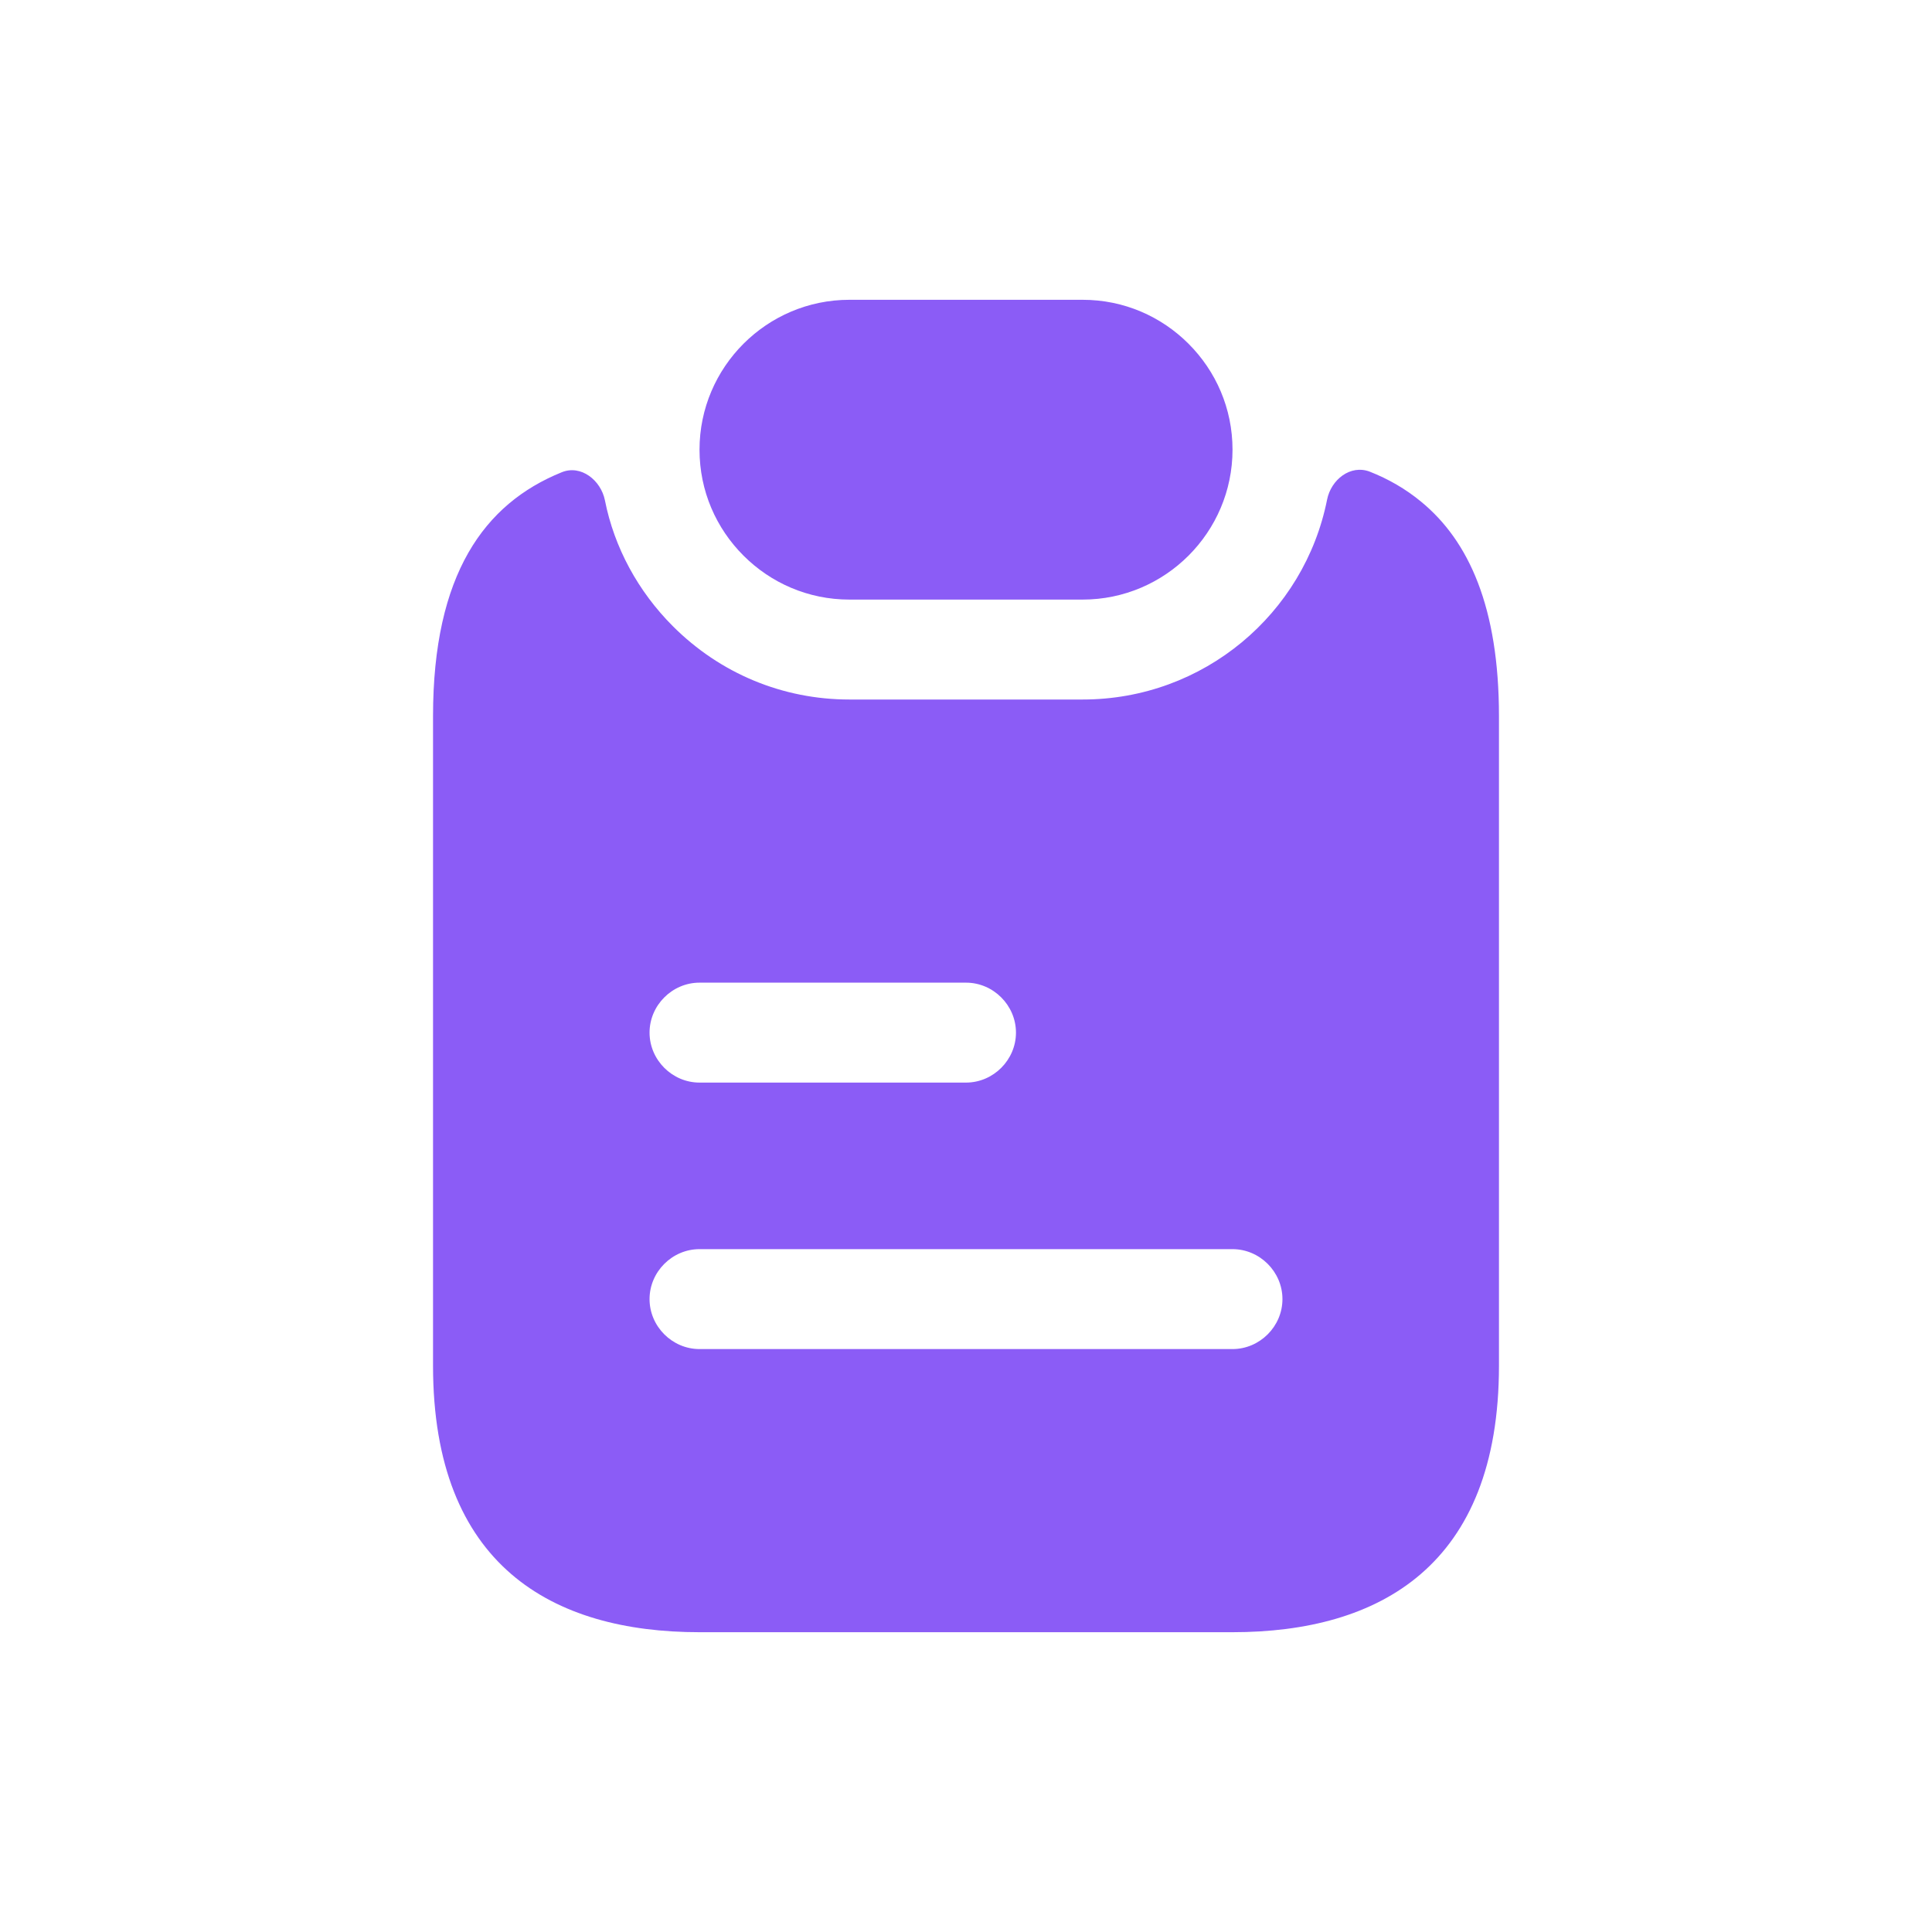 <svg width="58" height="58" viewBox="0 0 58 58" fill="none" xmlns="http://www.w3.org/2000/svg">
<path d="M37.001 13.5C37.001 15.98 34.981 18 32.501 18H25.5C24.261 18 23.14 17.5 22.32 16.68C21.5 15.86 21 14.74 21 13.5C21 11.02 23.02 9 25.5 9H32.501C33.741 9 34.861 9.5 35.681 10.32C36.501 11.14 37.001 12.26 37.001 13.5Z" fill="#8B5CF6"/>
<path d="M42.66 15.059C42.2 14.679 41.68 14.379 41.12 14.159C40.54 13.939 39.96 14.399 39.84 14.999C39.16 18.419 36.14 21 32.5 21H25.5C23.5 21 21.62 20.22 20.2 18.799C19.16 17.759 18.44 16.439 18.16 15.019C18.04 14.419 17.44 13.939 16.86 14.179C14.54 15.119 13 17.239 13 21.5V41C13 47 16.58 49 21 49H37C41.42 49 45 47 45 41V21.5C45 18.239 44.1 16.239 42.66 15.059ZM21 29.5H29C29.82 29.5 30.5 30.18 30.5 31C30.5 31.82 29.82 32.5 29 32.5H21C20.18 32.5 19.5 31.82 19.5 31C19.5 30.18 20.18 29.5 21 29.5ZM37 40.5H21C20.18 40.5 19.5 39.82 19.5 39C19.5 38.18 20.18 37.5 21 37.5H37C37.82 37.5 38.5 38.18 38.5 39C38.5 39.82 37.82 40.5 37 40.5Z" fill="#8B5CF6"/>
</svg>
